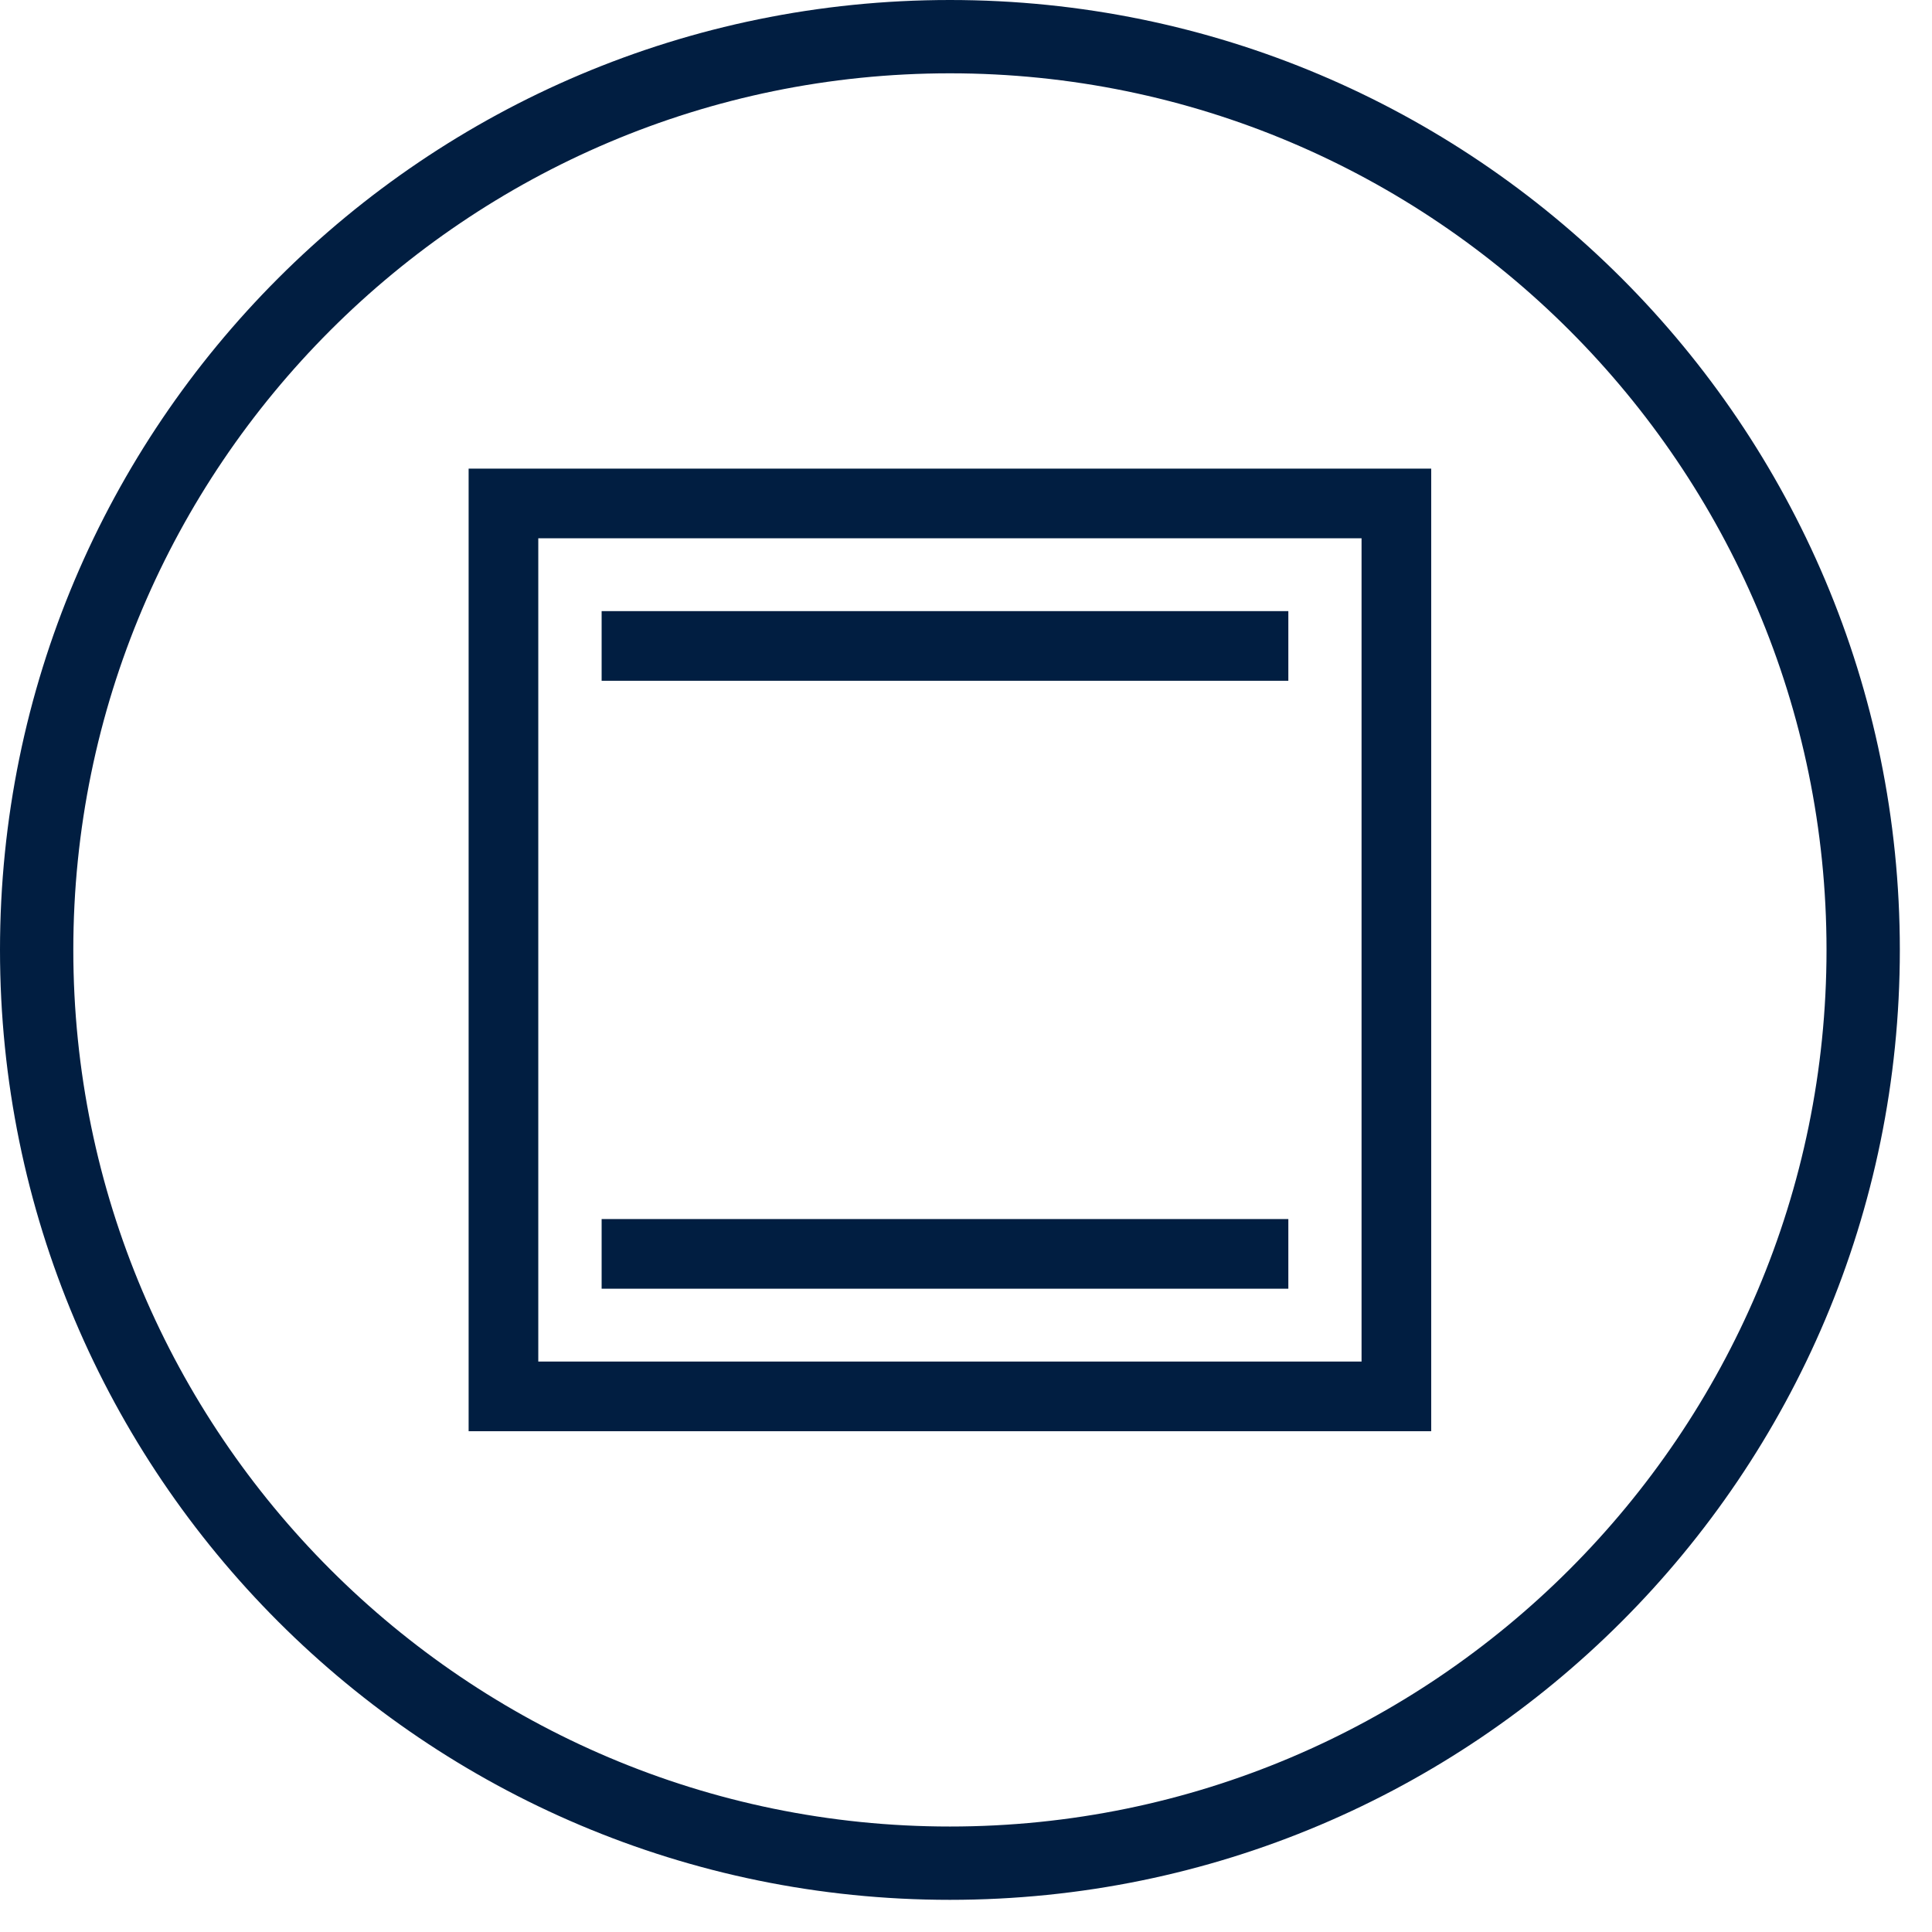 <?xml version="1.0" encoding="UTF-8"?>
<svg width="57px" height="57px" viewBox="0 0 57 57" version="1.1" xmlns="http://www.w3.org/2000/svg" xmlns:xlink="http://www.w3.org/1999/xlink">
    <!-- Generator: Sketch 53.2 (72643) - https://sketchapp.com -->
    <title>icon-manuals-ovens</title>
    <desc>Created with Sketch.</desc>
    <g id="Page-1" stroke="none" stroke-width="1" fill="none" fill-rule="evenodd">
        <g id="Artboard" transform="translate(-580, -22)" fill="#011E41">
            <g id="icon-manuals-ovens" transform="translate(580, 22)">
                <g id="Layer_2">
                    <path d="M28.025,2.163 C42.286,2.163 53.888,13.764 53.888,28.025 C53.888,42.286 42.286,53.888 28.025,53.888 C13.764,53.888 2.163,42.286 2.163,28.025 C2.163,13.764 13.764,2.163 28.025,2.163 L28.025,2.163 Z M28.025,0 C12.547,0 0,12.547 0,28.025 C0,43.504 12.547,56.051 28.025,56.051 C43.504,56.051 56.051,43.504 56.051,28.025 C56.051,12.547 43.504,0 28.025,0 L28.025,0 L28.025,0 Z" id="Shape"></path>
                </g>
                <g id="Group-7" transform="translate(13.826, 13.826)" fill-rule="nonzero">
                    <path d="M2.055,2.055 L2.055,26.344 L26.344,26.344 L26.344,2.055 L2.055,2.055 Z M0,0 L28.399,0 L28.399,28.399 L0,28.399 L0,0 Z" id="Rectangle-3"></path>
                    <polygon id="Path-4" points="3.924 6.259 3.924 4.204 24.184 4.204 24.184 6.259"></polygon>
                    <polygon id="Path-4" points="3.924 24.195 3.924 22.14 24.184 22.14 24.184 24.195"></polygon>
                </g>
            </g>
        </g>
    </g>
</svg>